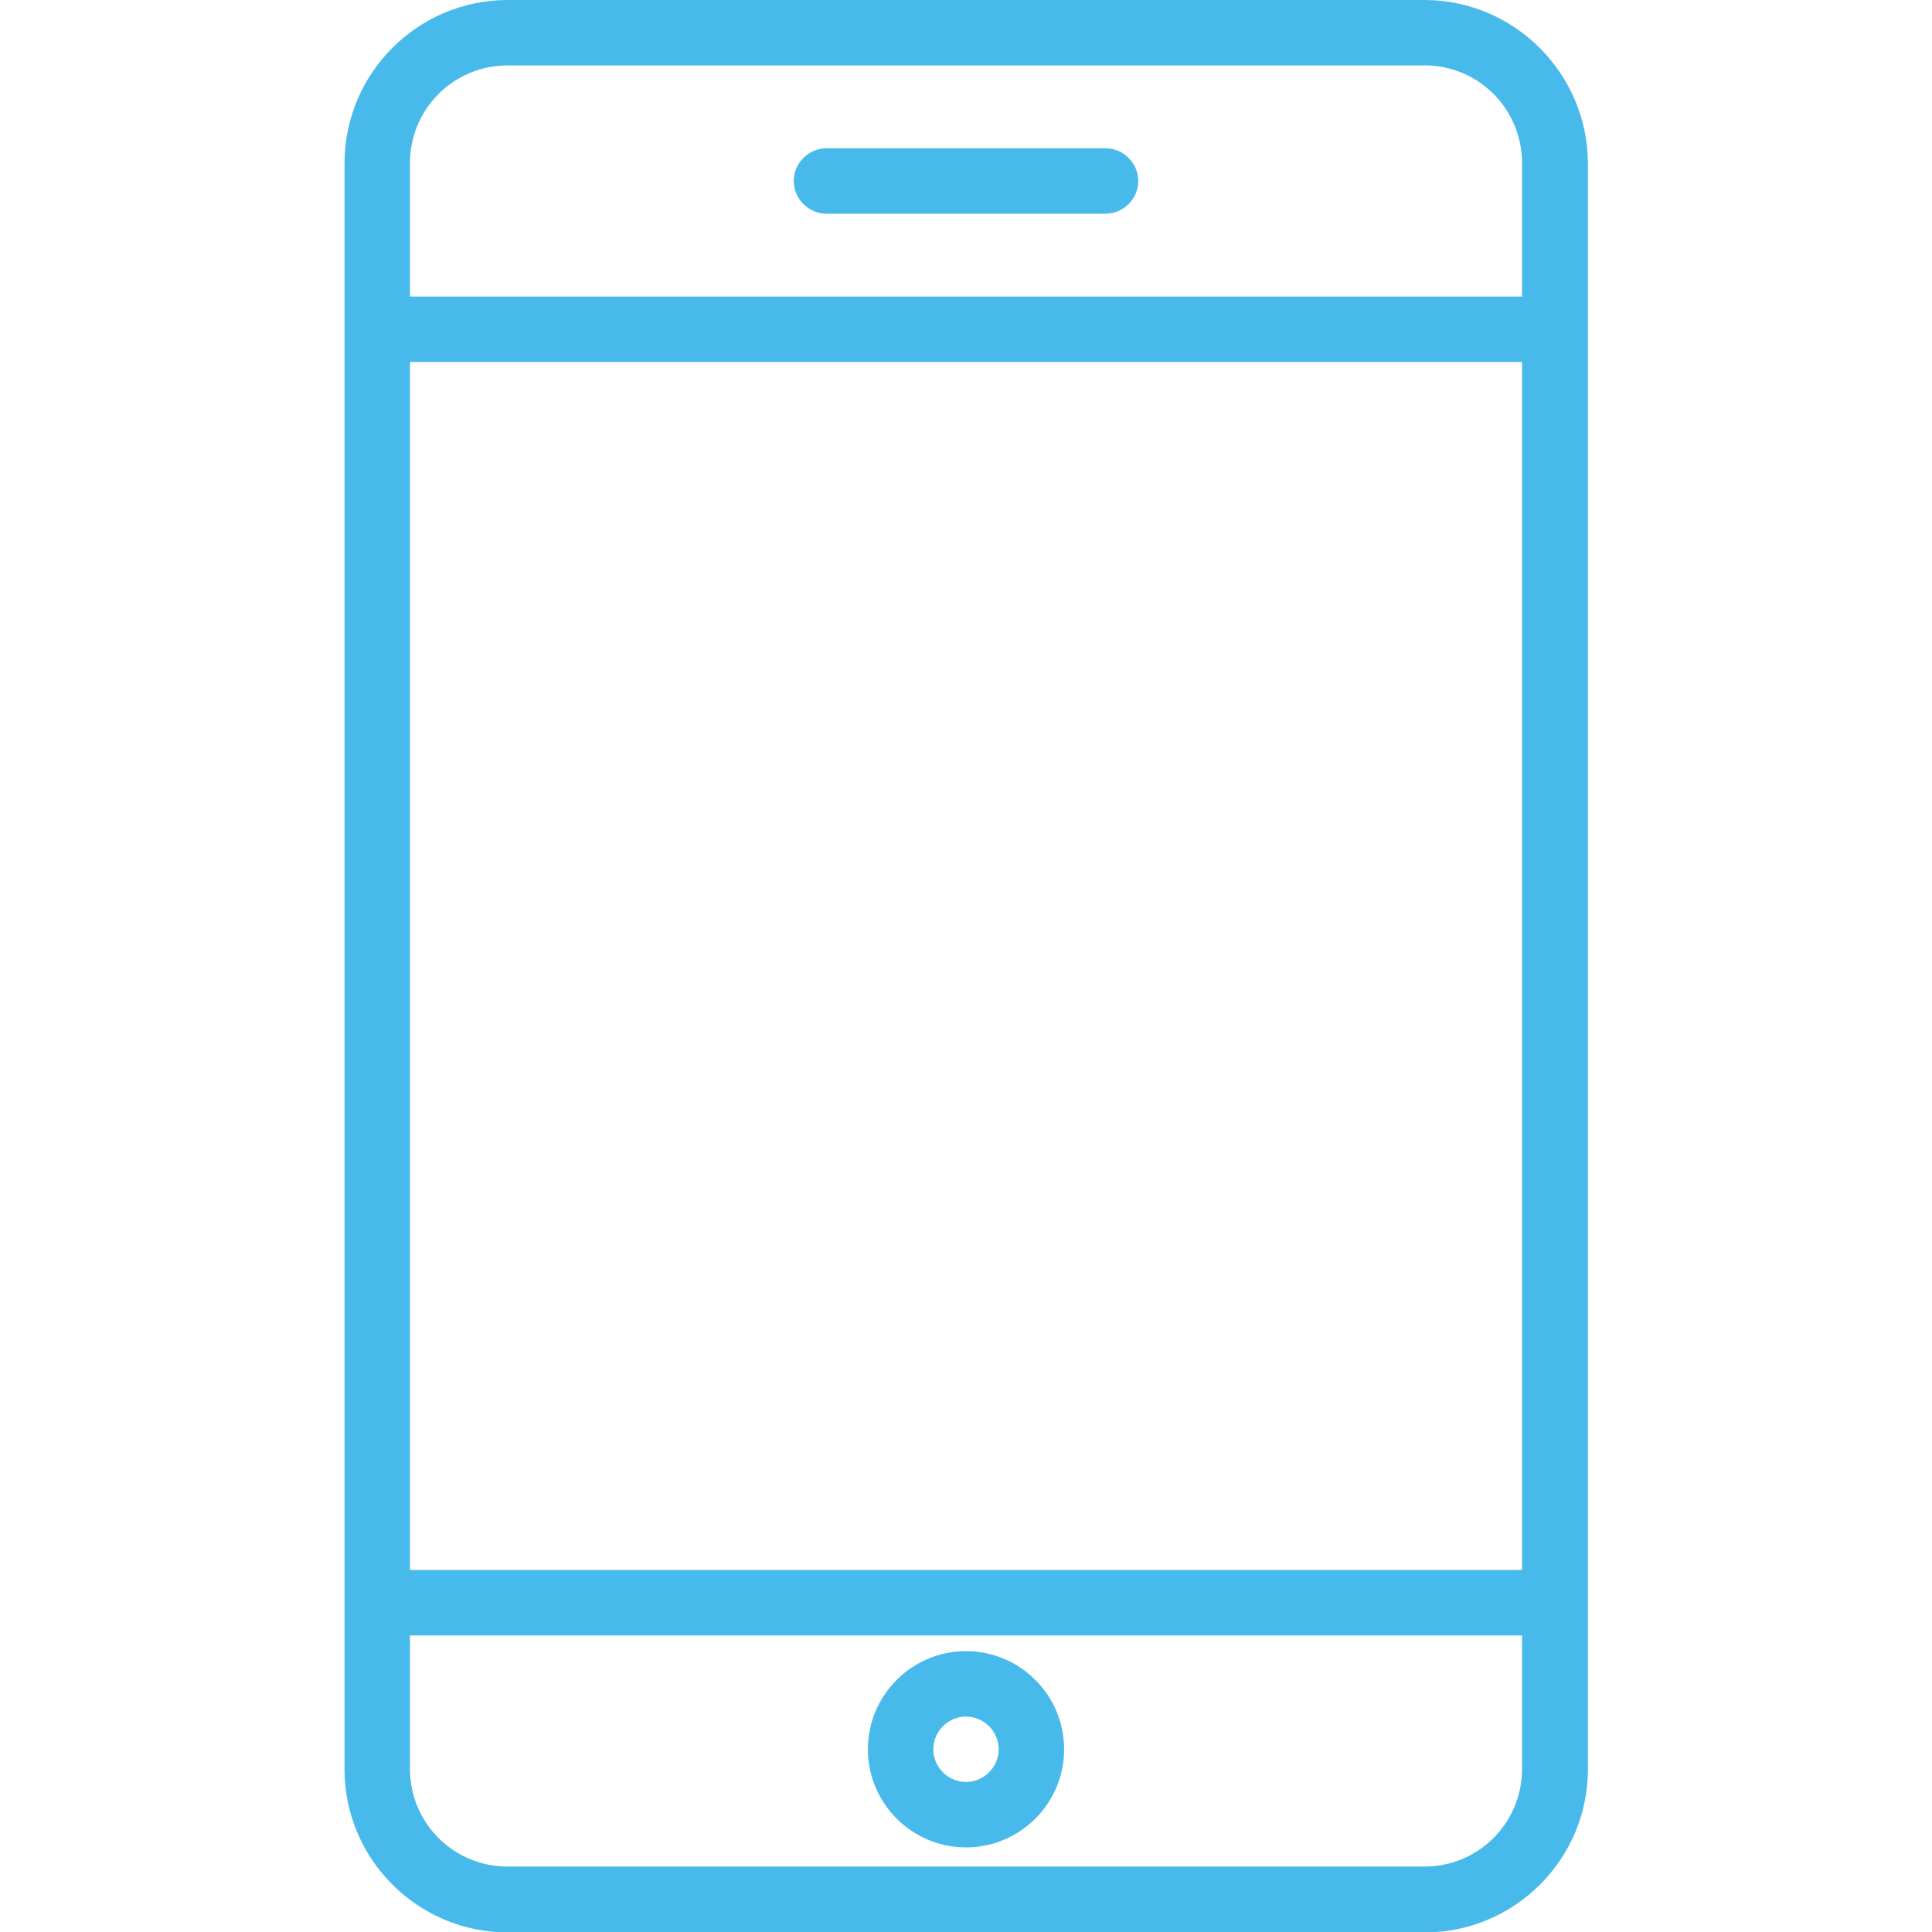<?xml version="1.0" encoding="UTF-8"?> <!-- Generator: Adobe Illustrator 21.1.0, SVG Export Plug-In . SVG Version: 6.00 Build 0) --> <svg xmlns="http://www.w3.org/2000/svg" xmlns:xlink="http://www.w3.org/1999/xlink" id="Layer_1" x="0px" y="0px" viewBox="0 0 443 443" style="enable-background:new 0 0 443 443;" xml:space="preserve"> <style type="text/css"> .st0{fill:#47BAEB;} </style> <path class="st0" d="M326.6,0H116.4C95.8,0,79,16.8,79,37.4v368.3c0,20.6,16.8,37.4,37.4,37.4h210.3c20.6,0,37.4-16.8,37.4-37.4 V37.4C364,16.8,347.2,0,326.6,0z M116.4,15h210.3C339,15,349,25,349,37.4V68H94V37.4C94,25,104,15,116.4,15z M349,83v277H94V83H349z M326.6,428H116.4C104,428,94,418,94,405.6V375h255v30.6C349,418,339,428,326.6,428z"></path> <path class="st0" d="M189.5,49h64c4.1,0,7.5-3.4,7.5-7.5s-3.4-7.5-7.5-7.5h-64c-4.1,0-7.5,3.4-7.5,7.5S185.4,49,189.5,49z"></path> <path class="st0" d="M221.5,378.6c-12.4,0-22.5,10.1-22.5,22.5s10.1,22.5,22.5,22.5s22.5-10.1,22.5-22.5S233.9,378.6,221.5,378.6z M221.5,408.6c-4.1,0-7.5-3.4-7.5-7.5s3.4-7.5,7.5-7.5s7.5,3.4,7.5,7.5S225.6,408.6,221.5,408.6z"></path> </svg> 